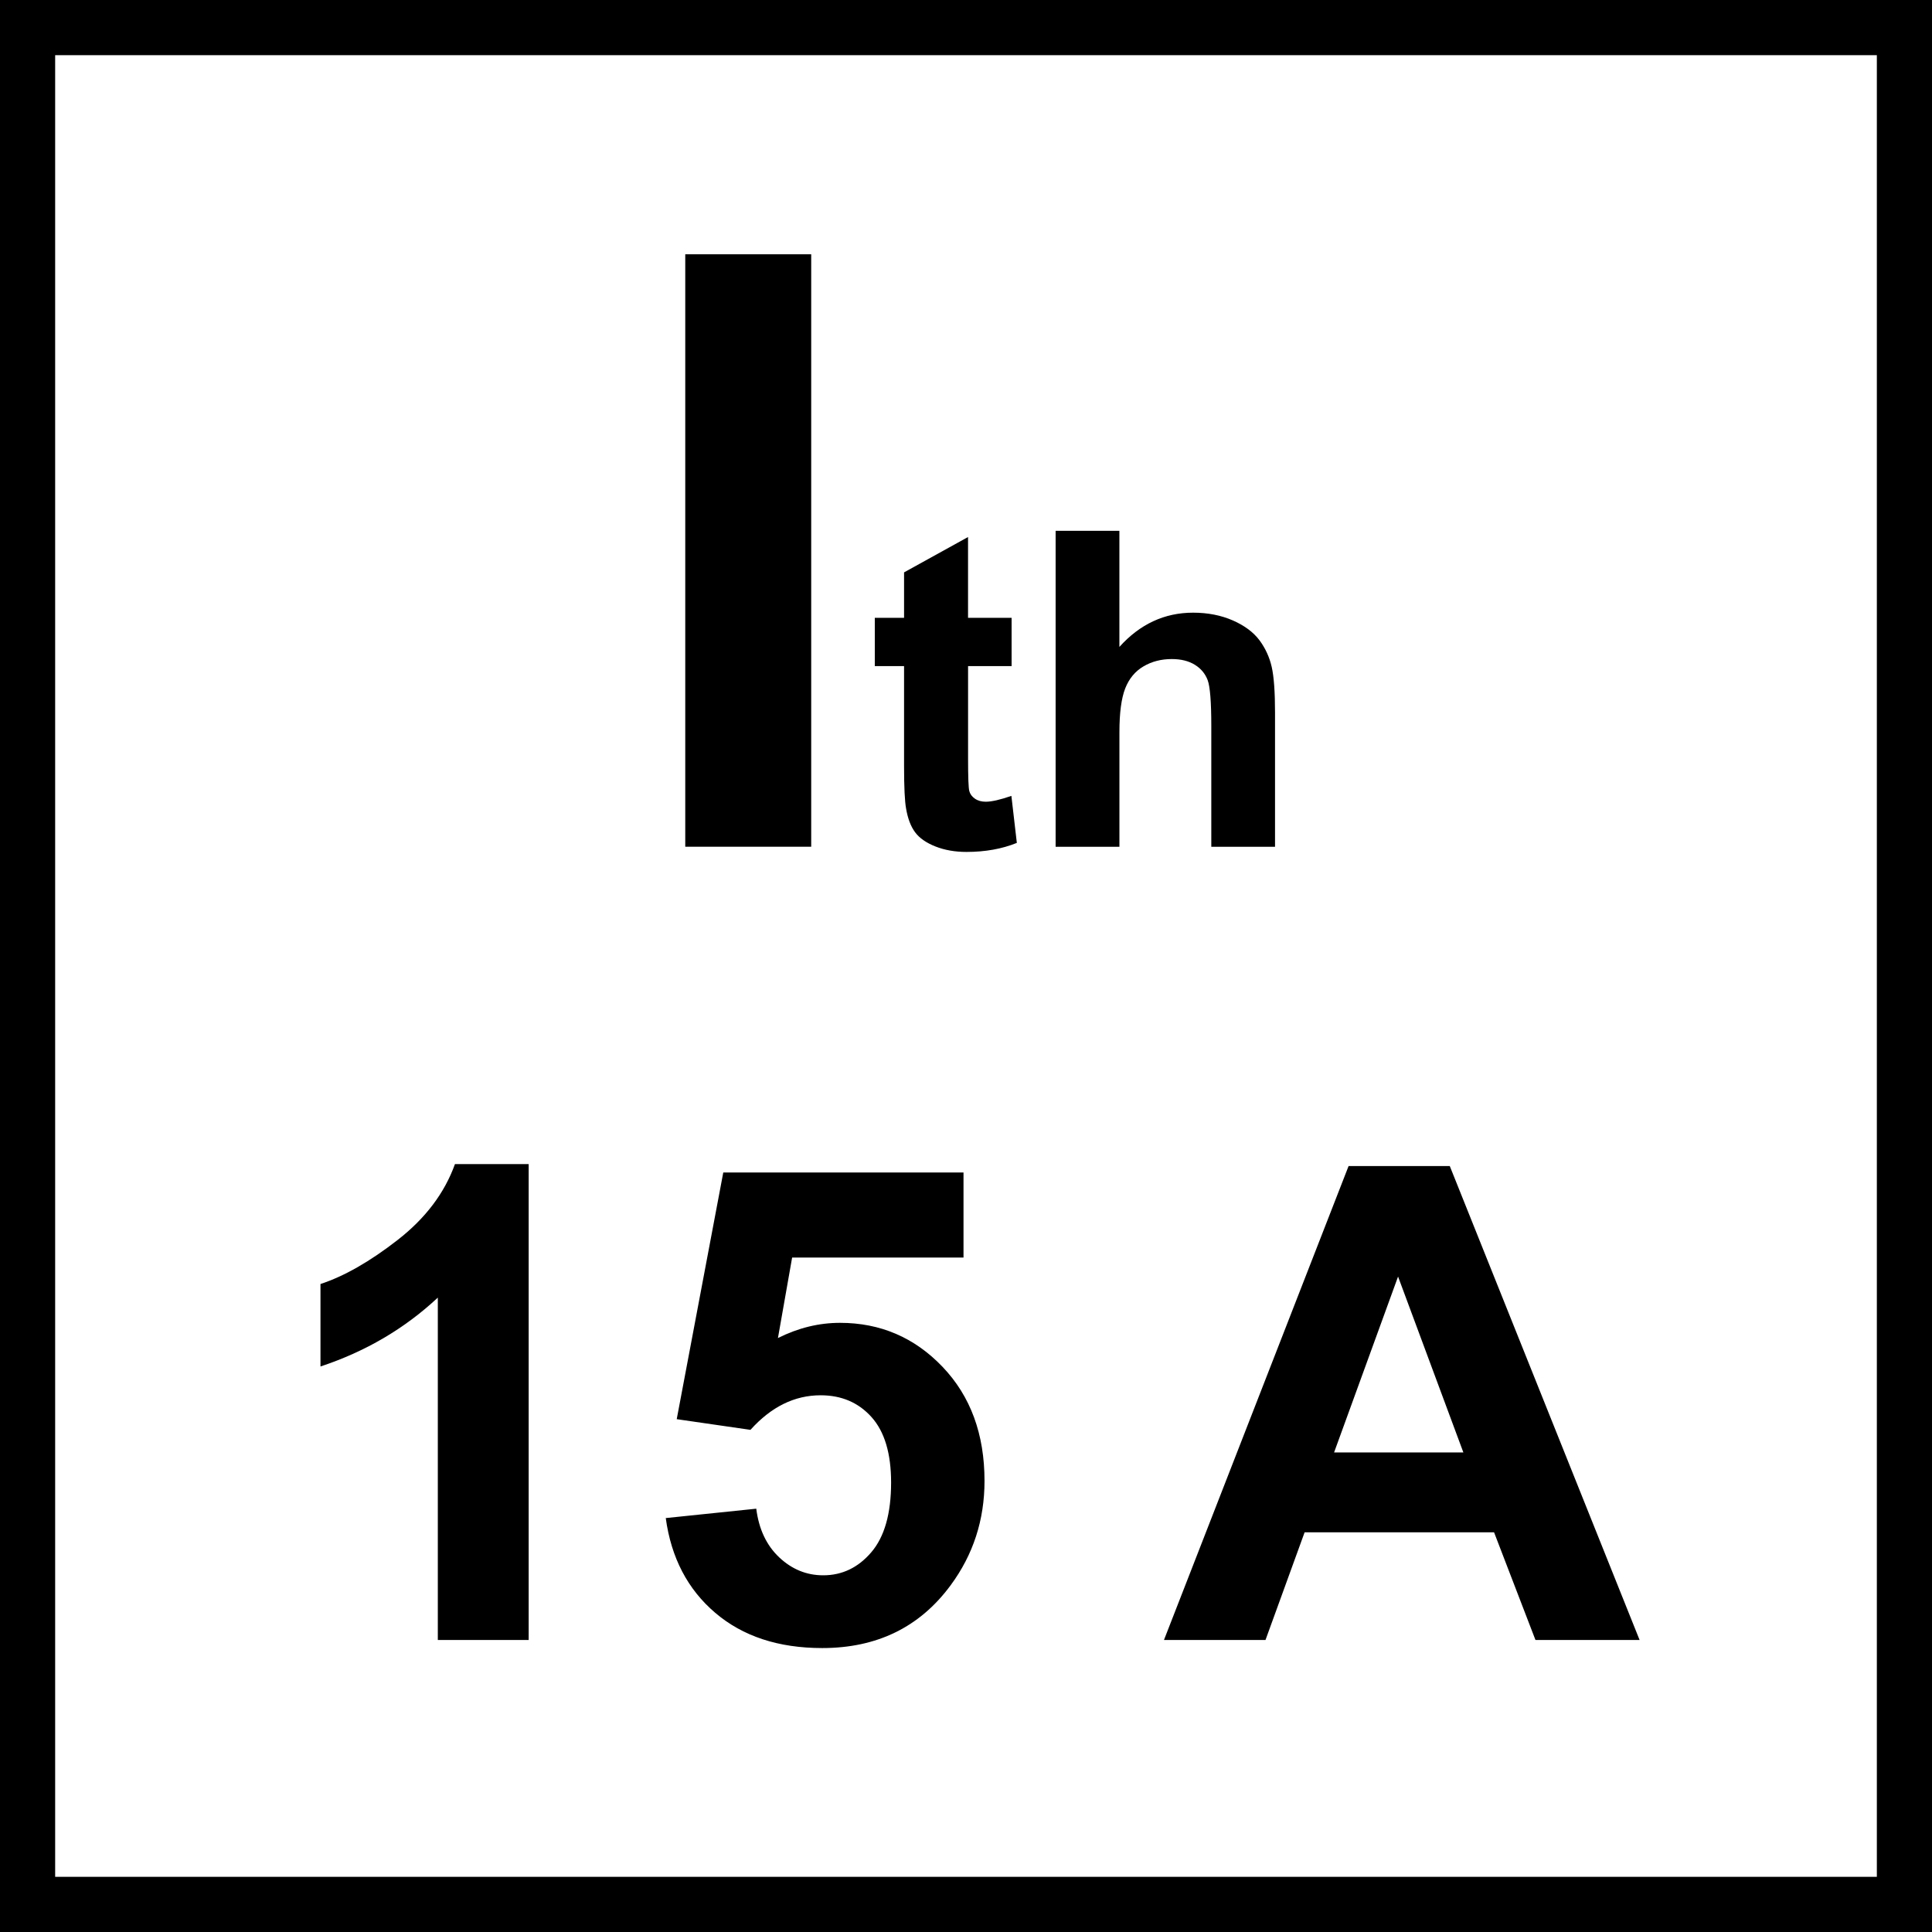 <?xml version="1.0" encoding="utf-8"?>
<!-- Generator: Adobe Illustrator 16.0.3, SVG Export Plug-In . SVG Version: 6.00 Build 0)  -->
<!DOCTYPE svg PUBLIC "-//W3C//DTD SVG 1.1//EN" "http://www.w3.org/Graphics/SVG/1.1/DTD/svg11.dtd">
<svg version="1.1" id="Layer_1" xmlns="http://www.w3.org/2000/svg" xmlns:xlink="http://www.w3.org/1999/xlink" x="0px" y="0px"
	 width="54.992px" height="54.992px" viewBox="0 0 54.992 54.992" enable-background="new 0 0 54.992 54.992" xml:space="preserve">
<g>
	<path d="M54.992,54.992H0V0h54.992V54.992z M1.57,53.422h51.852V1.57H1.57V53.422z"/>
</g>
<g>
	<g>
		<path d="M19.505,24.102V7.238h3.585v16.863H19.505z"/>
	</g>
	<g>
		<path d="M28.794,17.586v1.374h-1.239v2.626c0,0.531,0.011,0.841,0.035,0.93c0.023,0.088,0.077,0.16,0.161,0.218
			s0.187,0.086,0.308,0.086c0.168,0,0.41-0.056,0.729-0.166l0.155,1.338c-0.422,0.171-0.899,0.257-1.434,0.257
			c-0.327,0-0.622-0.052-0.885-0.156c-0.262-0.104-0.455-0.239-0.577-0.404c-0.123-0.166-0.208-0.39-0.256-0.672
			c-0.038-0.2-0.058-0.605-0.058-1.215V18.96H24.9v-1.374h0.833v-1.294l1.821-1.006v2.3H28.794z"/>
	</g>
	<g>
		<path d="M31.862,15.107v3.307c0.585-0.65,1.285-0.975,2.098-0.975c0.417,0,0.795,0.074,1.131,0.221
			c0.335,0.147,0.587,0.336,0.759,0.565c0.169,0.229,0.285,0.482,0.348,0.76c0.063,0.279,0.094,0.711,0.094,1.295v3.822h-1.814
			v-3.442c0-0.682-0.035-1.116-0.103-1.3c-0.07-0.185-0.19-0.33-0.365-0.438s-0.393-0.163-0.656-0.163
			c-0.301,0-0.57,0.069-0.807,0.209s-0.411,0.349-0.52,0.629c-0.109,0.28-0.164,0.694-0.164,1.242v3.264h-1.816v-8.994H31.862z"/>
	</g>
</g>
<g>
	<g>
		<path d="M15.048,46.68h-2.586v-9.745c-0.945,0.883-2.058,1.536-3.34,1.96v-2.347c0.675-0.221,1.408-0.64,2.199-1.256
			c0.792-0.617,1.334-1.336,1.629-2.158h2.098V46.68z"/>
	</g>
	<g>
		<path d="M18.95,43.21l2.576-0.267c0.074,0.583,0.292,1.045,0.653,1.385c0.362,0.341,0.779,0.511,1.252,0.511
			c0.54,0,0.997-0.219,1.371-0.658c0.374-0.438,0.562-1.1,0.562-1.982c0-0.828-0.186-1.449-0.557-1.863s-0.854-0.621-1.449-0.621
			c-0.743,0-1.408,0.328-1.997,0.984l-2.099-0.304l1.325-7.021h6.838v2.42h-4.878l-0.404,2.292c0.576-0.289,1.165-0.433,1.767-0.433
			c1.147,0,2.12,0.417,2.917,1.251c0.798,0.835,1.196,1.917,1.196,3.249c0,1.11-0.322,2.101-0.966,2.972
			c-0.878,1.19-2.096,1.785-3.653,1.785c-1.246,0-2.261-0.334-3.046-1.003C19.573,45.238,19.104,44.339,18.95,43.21z"/>
	</g>
	<g>
		<path d="M46.669,46.68h-2.964l-1.178-3.064h-5.393l-1.113,3.064h-2.89l5.255-13.49h2.88L46.669,46.68z M41.653,41.342
			l-1.859-5.006l-1.821,5.006H41.653z"/>
	</g>
</g>
<g>
</g>
<g>
</g>
<g>
</g>
<g>
</g>
<g>
</g>
<g>
</g>
</svg>
